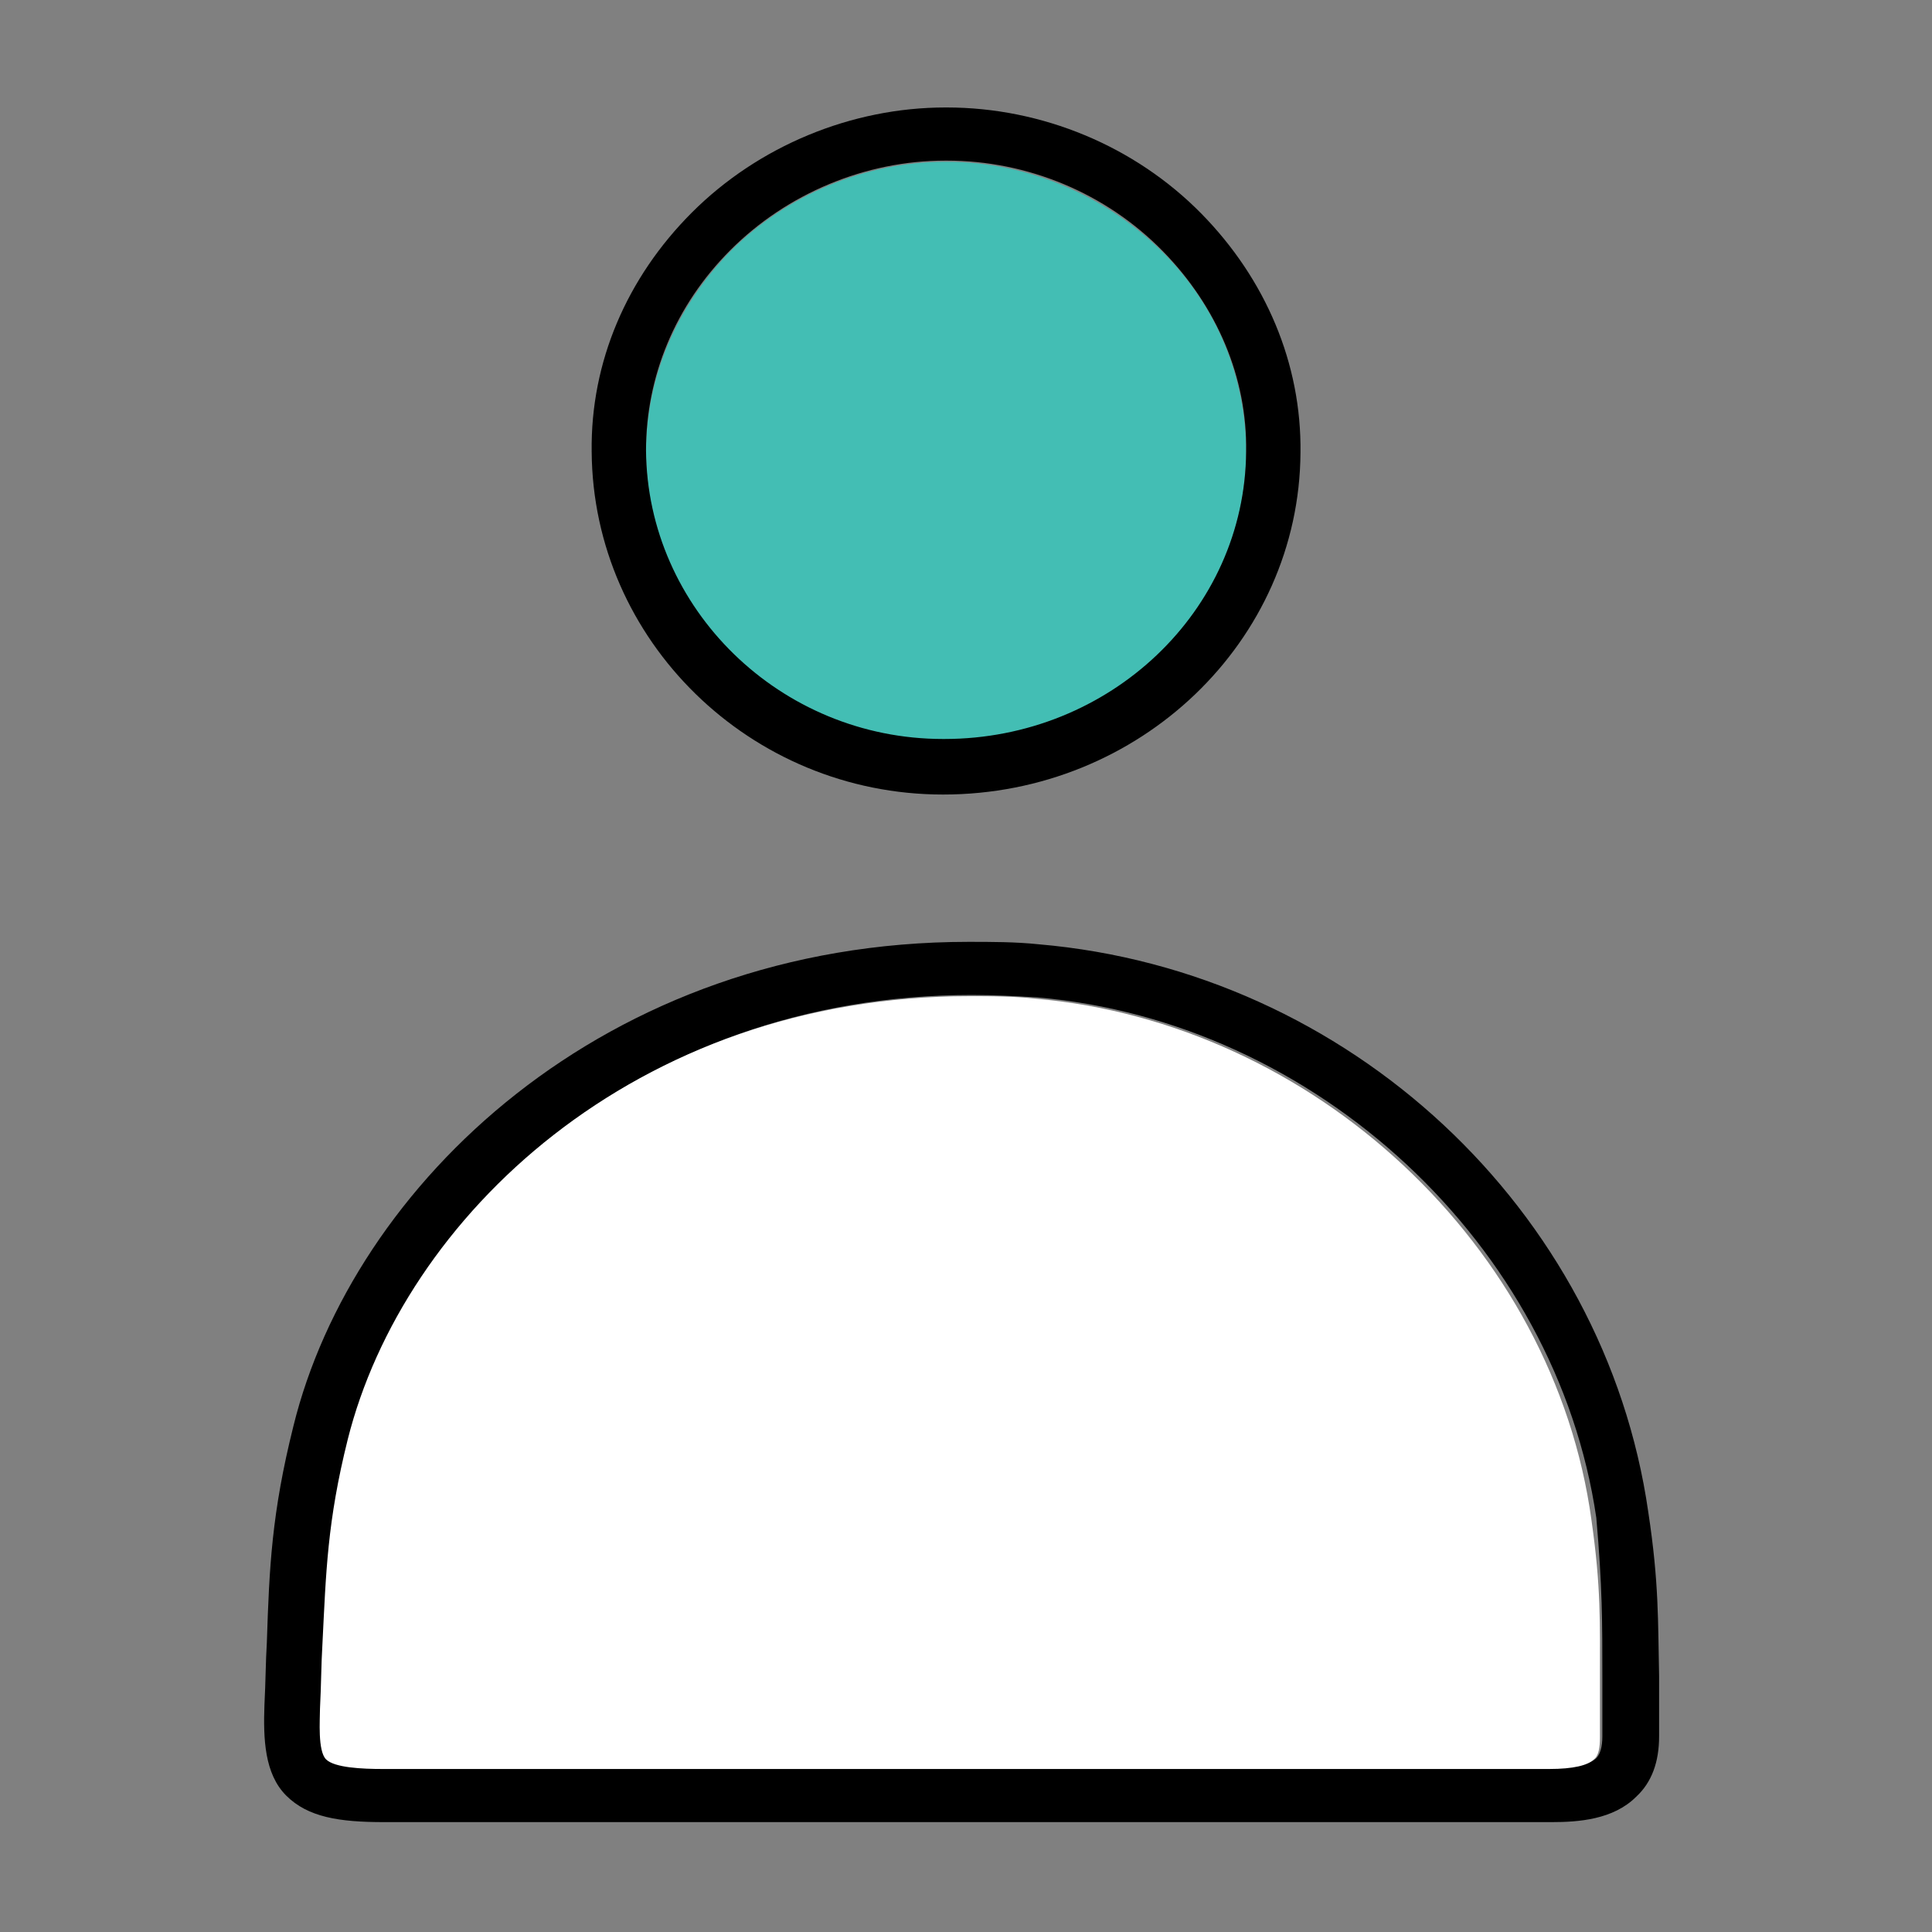 <?xml version="1.0" encoding="utf-8"?>
<!-- Generator: Adobe Illustrator 24.0.1, SVG Export Plug-In . SVG Version: 6.00 Build 0)  -->
<svg version="1.1" id="레이어_1" xmlns="http://www.w3.org/2000/svg" xmlns:xlink="http://www.w3.org/1999/xlink" x="0px"
	 y="0px" viewBox="0 0 160 160" style="enable-background:new 0 0 160 160;" xml:space="preserve">
<rect x="0" y="0" width="160" height="160" fill="#808080" stroke="none"/>
<style type="text/css">
	.st0{display:none;}
	.st1{display:inline;}
	.st2{display:inline;fill:#FFFFFF;}
	.st3{display:inline;fill:#43BEB4;}
	.st4{fill:#FFFFFF;}
	.st5{fill:#43BEB4;}
	.st6{display:inline;fill:none;}
</style>
<g class="st0">
	<path class="st1" d="M14,132.7c-1.5,0-3.6-0.1-4.3-0.7c-0.6-0.7-0.5-3-0.5-3.8c0.1-1.8,0.2-3.3,0.2-4.8c0.2-5.3,0.3-9.2,1.9-15.3
		c4.1-16.4,21.3-33,46.4-33c1.6,0,3.2,0.1,4.9,0.2c12.1,1,23.2,7.1,31,16c1-1,2-2,3-3c-8.4-9.5-20.4-15.9-33.6-17
		c-1.8-0.1-3.5-0.2-5.2-0.2c-27.2,0-45.9,18.2-50.4,36.1c-1.6,6.5-1.8,10.5-2,16.1c-0.1,1.4-0.1,3-0.2,4.7c-0.1,2.5,0,5.1,1.6,6.8
		c1.6,1.6,4,2,7.3,2l64.7,0c0-1.4,0-2.7,0-4.1L14,132.7z"/>
	<path class="st2" d="M62.5,75.4c-1.7-0.1-3.3-0.2-4.9-0.2c-25,0-42.3,16.6-46.4,33c-1.5,6.1-1.7,9.9-1.9,15.3
		c-0.1,1.5-0.1,3-0.2,4.8c0,0.8-0.2,3.1,0.5,3.8c0.6,0.6,2.7,0.7,4.3,0.7l64.7,0c0-8.3,0-16.6,0-25c0-0.9,0.4-1.9,1-2.6
		c4.6-4.6,9.2-9.2,13.7-13.8C85.8,82.5,74.6,76.4,62.5,75.4z"/>
	<path class="st2" d="M55.7,56.1C55.7,56.1,55.8,56.1,55.7,56.1c12.4,0,22.5-9.6,22.6-21.5c0-5.6-2.2-10.9-6.2-15
		C67.9,15.4,62,12.9,56,12.9c0,0,0,0-0.1,0c-6,0-11.8,2.4-16,6.7c-4.1,4.1-6.3,9.4-6.3,15C33.6,46.4,43.6,56.1,55.7,56.1z"/>
	<path class="st1" d="M55.7,60.2C55.7,60.2,55.8,60.2,55.7,60.2c14.7,0,26.6-11.4,26.7-25.5c0.1-6.7-2.6-13-7.4-17.9
		c-5-5-11.9-7.9-19-8c0,0,0,0-0.1,0c-7,0-13.9,2.9-18.9,7.9c-4.9,4.9-7.5,11.2-7.5,17.9C29.6,48.6,41.3,60.1,55.7,60.2z M39.9,19.6
		c4.2-4.2,10.1-6.7,16-6.7c0,0,0,0,0.1,0c6,0,11.9,2.5,16.1,6.8c4.1,4.1,6.3,9.4,6.2,15c-0.1,11.9-10.2,21.5-22.5,21.5
		c0,0-0.1,0-0.1,0c-12.2,0-22.1-9.7-22.1-21.5C33.5,29,35.8,23.7,39.9,19.6z"/>
	<path class="st2" d="M103.7,111.3h25.5v35.9l21.3,0v-3.1c0-12.4,0-24.7,0-37.1c-11-11-22-22.1-33-33.2l-0.6-0.6l-2.5,2.5
		C103.7,86.4,93,97.1,82.4,107.8c0,11.6,0,39.5,0,39.5l21.3,0V111.3z"/>
	<path class="st1" d="M154.1,107c0-0.9-0.4-1.8-1.1-2.5c-11-11.1-22-22.2-33-33.3l-1.2-1.2c-0.2-0.2-0.3-0.3-0.7-0.7
		c-0.3-0.3-0.8-0.5-1.2-0.5c-0.5,0-0.9,0.2-1.5,0.7l-0.5,0.4l-3.2,3.2c-5.1,5.1-10.1,10.2-15.2,15.3c-1,1-2,2-3,3
		c-4.6,4.6-9.2,9.2-13.7,13.8c-0.6,0.6-1,1.6-1,2.6c0,8.3,0,16.6,0,25c0,1.4,0,2.7,0,4.1c0,1.9,0,3.8,0,5.6v6.6c0,0.5,0.2,1,0.5,1.3
		c0.3,0.3,0.8,0.5,1.3,0.5l71.7,0c1,0,1.8-0.8,1.8-1.9l0-0.4v-4.5C154.2,131.7,154.2,119.3,154.1,107z M153.7,148.5
		c0,0.1,0,0.3,0,0.4l0,0.2c0,0.7-0.6,1.3-1.3,1.3l-71.7,0c-0.4,0-0.7-0.1-1-0.4s-0.4-0.6-0.4-1v-6.6c0-11.6,0-23.1,0-34.7
		c0-0.8,0.4-1.7,0.9-2.2c10.6-10.7,21.3-21.4,31.9-32.1l3.2-3.2c0.1-0.1,0.3-0.3,0.5-0.4l0.2-0.2c0.5-0.5,1.3-0.5,1.8,0l0.2,0.2
		c0.2,0.2,0.3,0.3,0.5,0.5l1.2,1.2c11,11.1,22,22.2,33,33.3c0.6,0.6,0.9,1.4,0.9,2.1c0,12.4,0,24.7,0,37.1V148.5z"/>
	<path class="st1" d="M150.8,106.7c-11-11.1-22-22.2-33-33.3l-1-1l-2.8,2.9C103.3,86,92.7,96.7,82,107.5c0,0.1-0.1,0.2-0.1,0.3
		c0,11.6,0,23.1,0,34.7v5.3l21.8,0v-0.5l-21.3,0c0,0,0-27.9,0-39.5c10.6-10.7,21.3-21.4,31.9-32.1l2.5-2.5l0.6,0.6
		c11,11.1,22,22.2,33,33.2c0,12.4,0,24.7,0,37.1v3.1l-21.3,0v0.5l21.8,0v-3.6c0-12.4,0-24.7,0-37.1
		C150.9,106.9,150.9,106.8,150.8,106.7z"/>
	<path class="st1" d="M152.7,104.8c-11-11.1-22-22.2-33-33.3l-1.2-1.2c-0.2-0.2-0.3-0.3-0.5-0.5l-0.2-0.2c-0.5-0.5-1.3-0.5-1.8,0
		l-0.2,0.2c-0.2,0.2-0.3,0.3-0.5,0.4l-3.2,3.2c-10.7,10.7-21.3,21.4-31.9,32.1c-0.5,0.5-0.9,1.4-0.9,2.2c0,11.6,0,23.1,0,34.7v6.6
		c0,0.4,0.1,0.7,0.4,1s0.6,0.4,1,0.4l71.7,0c0.7,0,1.3-0.6,1.3-1.3l0-0.2c0-0.2,0-0.3,0-0.4v-4.5c0-12.4,0-24.7,0-37.1
		C153.6,106.2,153.3,105.4,152.7,104.8z M151,147.7l-21.8,0v2.5h-25.5v-2.5l-21.8,0v-5.3c0-11.6,0-23.1,0-34.7
		c0-0.1,0.1-0.3,0.1-0.3C92.7,96.7,103.3,86,114,75.3l2.8-2.9l1,1c11,11.1,22,22.2,33,33.3c0.1,0.1,0.1,0.2,0.1,0.2
		c0,12.4,0,24.7,0,37.1V147.7z"/>
	<rect x="107.4" y="115" class="st3" width="18.1" height="31.6"/>
	<path class="st1" d="M129.2,111.3h-25.5v35.9v0.5v2.5h25.5v-2.5v-0.5V111.3z M125.5,115v31.6h-18.1V115H125.5z"/>
</g>
<g class="st0">
	<path class="st3" d="M113.3,129.5c0,0.8,0,1.7,0,2.8c0,0.6-0.1,0.7-0.2,0.8c-0.1,0.1-0.6,0.4-2,0.4l-61.5,0c-2.2,0-2.6-0.3-2.7-0.3
		c0,0-0.2-0.2-0.2-1.1c0,1,0.2,1.2,0.2,1.2c0.1,0.1,0.5,0.3,2.7,0.3l61.5,0c1.4,0,1.9-0.2,2-0.4c0.1-0.1,0.2-0.2,0.2-0.8
		C113.3,131.3,113.3,130.4,113.3,129.5c0-1.2,0-2.2,0-3.2C113.3,127.2,113.3,128.2,113.3,129.5z"/>
	<path class="st3" d="M79,79.3c8.5,0,15.4-6.6,15.5-14.7c0,0,0,0,0-0.1C94.4,72.7,87.5,79.2,79,79.3c-8.3-0.1-15.1-6.7-15.2-14.7
		c0,0,0,0,0,0C63.9,72.7,70.7,79.3,79,79.3z"/>
	<path class="st3" d="M140,141.9c0-22.3,0-44.6,0-66.9c0-0.1-0.1-0.3-0.2-0.4C121.3,56,102.9,37.4,84.5,18.9l-4.3-4.3l-4.5,4.5
		C56.9,38,38.1,56.9,19.4,75.8c-0.1,0.1-0.2,0.4-0.2,0.6c0,20.8,0,41.5,0,62.3v7.6l120.9,0V141.9z M65.5,51.6
		c3.6-3.6,8.6-5.7,13.7-5.7c5.2,0,10.2,2.1,13.8,5.8c3.5,3.5,5.4,8.2,5.4,13c-0.1,10.2-8.7,18.5-19.3,18.5H79
		c-10.4,0-18.9-8.4-19-18.5C60,59.8,61.9,55.2,65.5,51.6z M117.2,129.1l0,3.2c0,1.5-0.4,2.7-1.3,3.6c-1.4,1.3-3.3,1.5-4.8,1.5
		l-61.5,0c-2.5,0-4.3-0.3-5.5-1.5c-1.3-1.3-1.4-3.3-1.3-5.2c0.1-1.2,0.1-2.3,0.1-3.3c0.1-4,0.2-6.8,1.4-11.5
		c3.2-12.9,16.6-25.9,36.1-25.9c1.2,0,2.5,0.1,3.7,0.2c16.5,1.4,30.2,14.1,32.6,30.3C117.3,124.2,117.2,126.2,117.2,129.1z"/>
	<path class="st1" d="M144.7,75c0-1.3-0.6-2.8-1.6-3.7c-18.4-18.6-36.8-37.1-55.2-55.7l-4.8-4.8c-0.3-0.3-0.6-0.5-0.9-0.8l-0.4-0.4
		c-0.9-0.8-2.3-0.8-3.2,0l-0.4,0.3c-0.3,0.3-0.6,0.5-0.8,0.8l-5,5.1C53.6,34.6,34.8,53.5,16,72.5c-0.9,1-1.6,2.5-1.6,3.9
		c0,20.8,0,41.5,0,62.3v10c0,0.6,0.2,1.2,0.7,1.7c0.4,0.4,1,0.7,1.7,0.7l125.5,0c1.2,0,2.3-1,2.4-2.2l0-0.3c0-0.3,0-0.5,0-0.8v-5.8
		C144.7,119.6,144.7,97.3,144.7,75z M19.1,138.7c0-20.8,0-41.5,0-62.3c0-0.2,0.1-0.5,0.2-0.6C38.1,56.9,56.9,38,75.7,19.1l4.5-4.5
		l4.3,4.3c18.4,18.5,36.8,37.1,55.2,55.7c0.1,0.1,0.2,0.4,0.2,0.4c0,22.3,0,44.6,0,66.9v4.4l-120.9,0V138.7z"/>
	<path class="st1" d="M84.1,90.1c-1.3-0.1-2.5-0.2-3.7-0.2c-19.5,0-32.9,13-36.1,25.9c-1.2,4.6-1.3,7.5-1.4,11.5
		c0,1-0.1,2.1-0.1,3.3c-0.1,1.9,0,3.8,1.3,5.2c1.2,1.3,3,1.5,5.5,1.5l61.5,0c1.5,0,3.4-0.2,4.8-1.5c0.9-0.9,1.3-2.1,1.3-3.6l0-3.2
		c0-2.9,0.1-4.9-0.5-8.7C114.4,104.2,100.7,91.5,84.1,90.1z M113.3,129.6c0,0.8,0,1.7,0,2.8c0,0.6-0.1,0.7-0.2,0.8
		c-0.1,0.1-0.6,0.4-2,0.4l-61.5,0c-2.2,0-2.6-0.3-2.7-0.3c0,0-0.2-0.3-0.2-1.2c0-0.3,0-0.7,0-1.2c0.1-1.2,0.1-2.4,0.1-3.4
		c0.1-3.7,0.2-6.4,1.3-10.7c2.8-11.4,14.8-23,32.3-23c1.1,0,2.2,0,3.4,0.1c14.5,1.2,27,12.8,29,27c0.3,2.2,0.4,3.7,0.5,5.4
		C113.3,127.3,113.3,128.3,113.3,129.6z"/>
	<path class="st1" d="M79,83.2L79,83.2c10.6,0,19.3-8.3,19.3-18.5c0-4.8-1.9-9.4-5.4-13c-3.6-3.7-8.6-5.8-13.8-5.8
		c-5.1,0-10.1,2.1-13.7,5.7c-3.5,3.5-5.5,8.2-5.4,13C60.1,74.8,68.6,83.1,79,83.2z M63.9,64.5c0-3.8,1.5-7.5,4.3-10.3
		c2.9-2.9,6.9-4.6,11-4.6v-0.5l0,0.5c4.1,0,8.1,1.7,11.1,4.6c2.8,2.8,4.3,6.4,4.3,10.2c0,0,0,0,0,0c0,0,0,0,0,0.1
		c-0.1,8.1-7,14.7-15.5,14.7C70.7,79.3,63.9,72.7,63.9,64.5C63.9,64.6,63.9,64.6,63.9,64.5C63.9,64.6,63.9,64.5,63.9,64.5z"/>
	<path class="st2" d="M49.6,133.4l61.5,0c1.4,0,1.9-0.2,2-0.4c0.1-0.1,0.2-0.2,0.2-0.8c0-1,0-1.9,0-2.8c0-1.2,0-2.2,0-3.2
		c0-1.7-0.1-3.2-0.5-5.4c-2-14.2-14.5-25.8-29-27c-1.2-0.1-2.3-0.1-3.4-0.1c-17.4,0-29.4,11.6-32.3,23c-1.1,4.2-1.2,6.9-1.3,10.7
		c0,1.1-0.1,2.2-0.1,3.4c0,0.5,0,0.9,0,1.2c0,0.9,0.2,1.1,0.2,1.1C47,133.1,47.4,133.4,49.6,133.4z"/>
	<path class="st2" d="M79,79.2c8.5,0,15.4-6.6,15.5-14.7c0,0,0,0,0,0c0-3.8-1.5-7.4-4.3-10.2c-2.9-2.9-6.9-4.6-11.1-4.6l0-0.5v0.5
		c-4.1,0-8.1,1.7-11,4.6c-2.8,2.8-4.3,6.5-4.3,10.3c0,0,0,0,0,0.1C63.9,72.6,70.7,79.2,79,79.2z"/>
</g>
<g>
	<path d="M136.5,125.2c-3.6-25-24.8-44.8-50.5-47c-1.9-0.2-3.9-0.2-5.8-0.2c-30.2,0-51,20.2-55.9,40.1c-1.8,7.2-2,11.7-2.2,17.9
		c-0.1,1.6-0.1,3.3-0.2,5.2c-0.1,2.8,0,5.7,1.8,7.5c1.8,1.8,4.4,2.2,8.1,2.2l96.7,0c2.2,0,5.1-0.2,7-2.1c1.3-1.2,1.9-2.9,1.9-5
		c0-1.8,0-3.3,0-5C137.3,134.3,137.4,131.1,136.5,125.2z M132.7,139c0,1.4,0,3,0,4.8c0,0.9-0.2,1.5-0.5,1.8
		c-0.5,0.5-1.8,0.8-3.7,0.8l-96.6,0c-1.7,0-4.1-0.1-4.7-0.8c-0.7-0.7-0.6-3.3-0.5-4.2c0.1-1.9,0.2-3.7,0.2-5.3
		c0.2-5.9,0.4-10.2,2.1-17c4.5-18.2,23.7-36.7,51.5-36.7c1.8,0,3.6,0.1,5.4,0.2c23.1,2,43,20.5,46.3,43.1
		C132.7,131.4,132.7,134.3,132.7,139z"/>
	<path class="st4" d="M85.7,82.7c-1.8-0.2-3.6-0.2-5.4-0.2c-27.8,0-46.9,18.4-51.5,36.7c-1.7,6.8-1.8,11-2.1,17
		c-0.1,1.6-0.1,3.4-0.2,5.3c0,0.9-0.2,3.5,0.5,4.2c0.7,0.7,3,0.8,4.7,0.8l96.6,0c2,0,3.2-0.3,3.7-0.8c0.4-0.3,0.5-1,0.5-1.8
		c0-1.8,0-3.4,0-4.8c0-4.7,0.1-7.6-0.7-13.2C128.7,103.2,108.8,84.7,85.7,82.7z"/>
	<path class="st5" d="M78.1,61.3C78.1,61.3,78.1,61.3,78.1,61.3c13.8,0,25-10.7,25.1-23.8c0-6.2-2.4-12.1-6.9-16.6
		c-4.7-4.7-11.2-7.5-17.9-7.5c0,0,0,0-0.1,0c-6.6,0-13.1,2.7-17.8,7.4c-4.5,4.6-7,10.5-7,16.7C53.6,50.5,64.6,61.3,78.1,61.3z"/>
	<path d="M78.1,65.8C78.1,65.8,78.1,65.8,78.1,65.8c16.3,0,29.5-12.7,29.6-28.3c0.1-7.4-2.9-14.4-8.2-19.8
		c-5.5-5.6-13.2-8.8-21.1-8.8c0,0,0,0-0.1,0c-7.8,0-15.5,3.2-21,8.7C51.9,23,48.9,30,49,37.4C49.1,53,62.1,65.8,78.1,65.8z
		 M60.5,20.7c4.7-4.7,11.2-7.4,17.8-7.4c0,0,0,0,0.1,0c6.7,0,13.2,2.7,17.9,7.5c4.5,4.6,7,10.5,6.9,16.6
		c-0.1,13.2-11.3,23.8-25,23.8c0,0-0.1,0-0.1,0c-13.5,0-24.5-10.8-24.6-23.9C53.5,31.2,55.9,25.3,60.5,20.7z"/>
</g>
<g class="st0">
	<path class="st6" d="M146.8,86.1c1.2-2.1,1.9-4.5,1.9-7c0,0,0,0,0-0.1C148.7,81.6,148,84,146.8,86.1
		C146.8,86.1,146.8,86.1,146.8,86.1z"/>
	<path class="st6" d="M62.4,147.1C62.4,147.2,62.4,147.2,62.4,147.1l35.3,0.1c0,0,0-0.1,0-0.1L62.4,147.1z"/>
	<path class="st6" d="M109,36.3c7,0,12.6-5.4,12.7-12c0,0,0,0,0-0.1C121.6,30.8,115.9,36.2,109,36.3c-6.8-0.1-12.3-5.5-12.4-12.1
		c0,0,0,0,0,0C96.6,30.9,102.2,36.3,109,36.3z"/>
	<path class="st6" d="M167.3,143.3c0,0.8,0,1.7,0,2.7c0,0.6-0.1,0.7-0.2,0.8c-0.1,0.1-0.6,0.4-2,0.4l-48.8,0c0,0,0,0.1,0,0.1l48.8,0
		c1.4,0,1.9-0.2,2-0.4c0.1-0.1,0.2-0.2,0.2-0.8C167.3,145.1,167.3,144.2,167.3,143.3c0-1.2,0-2.2,0-3.2
		C167.3,141,167.3,142.1,167.3,143.3z"/>
	<path class="st6" d="M49.5,36.3c7,0,12.6-5.4,12.7-12c0,0,0,0,0-0.1C62.1,30.8,56.4,36.2,49.5,36.3c-6.8-0.1-12.3-5.5-12.4-12.1
		c0,0,0,0,0,0C37.1,30.9,42.7,36.3,49.5,36.3z"/>
	<path class="st6" d="M9.7,79.1C9.7,79.1,9.7,79.1,9.7,79.1c0,2.5,0.7,4.8,1.8,6.8c0,0,0,0,0,0C10.4,83.8,9.8,81.5,9.7,79.1z"/>
	<path class="st6" d="M56.7,147.2c0.4,0,0.7,0,1-0.1L56.7,147.2c-0.1-0.1-0.2-0.1-0.4-0.1l-8.7,0c0.4,0.1,1,0.1,1.8,0.1L56.7,147.2z
		"/>
	<path class="st6" d="M-7.1,146.8c0,0-0.2-0.2-0.2-1.1C-7.2,146.6-7.1,146.9-7.1,146.8c0.1,0.2,0.5,0.4,2.6,0.4l47.3,0
		c0,0,0-0.1,0-0.1l-47.3,0C-6.6,147.1-7,146.9-7.1,146.8z"/>
	<path class="st6" d="M110.3,147.1l-7.8,0c0.4,0.1,1,0.1,1.8,0.1l6.4,0c0.4,0,0.7,0,1-0.1l-1,0C110.5,147.1,110.4,147.1,110.3,147.1
		z"/>
	<path class="st1" d="M26.8,60.8c4.3-7,12.7-12.7,23.8-12.7c0.9,0,1.8,0,2.8,0.1c8.6,0.7,16.3,5.9,20.5,13.1
		c1.1-0.3,2.2-0.5,3.4-0.6C72.7,52.1,63.9,46,53.7,45.1c-1-0.1-2.1-0.1-3.1-0.1c-13.2,0-22.9,7.3-27.4,15.8c0.6,0,1.1-0.1,1.7-0.1
		C25.5,60.7,26.2,60.7,26.8,60.8z"/>
	<path class="st1" d="M49.5,39.4L49.5,39.4c8.7,0,15.8-6.8,15.8-15.1c0-3.9-1.5-7.7-4.4-10.6c-3-3-7.1-4.7-11.3-4.7
		c-4.2,0-8.3,1.7-11.2,4.7c-2.9,2.9-4.5,6.7-4.4,10.6C34,32.6,40.9,39.4,49.5,39.4z M37.1,24.2c0-3.1,1.2-6.1,3.5-8.4
		c2.4-2.4,5.6-3.7,9-3.7v-0.4l0,0.4c3.4,0,6.7,1.4,9,3.8c2.3,2.3,3.5,5.3,3.5,8.4c0,0,0,0,0,0c0,0,0,0,0,0.1c0,6.6-5.7,12-12.7,12
		C42.7,36.3,37.1,30.9,37.1,24.2C37.1,24.2,37.1,24.2,37.1,24.2C37.1,24.2,37.1,24.2,37.1,24.2z"/>
	<path class="st2" d="M73.9,61.3C69.7,54.1,62,48.9,53.4,48.2c-0.9-0.1-1.9-0.1-2.8-0.1c-11.1,0-19.5,5.8-23.8,12.7
		c4.4,0.5,8.6,2.4,11.7,5.6c0.7,0.7,1.3,1.4,1.9,2.2c8-2.1,16.8-3.2,26.4-3.7C68.9,63.2,71.3,62,73.9,61.3z"/>
	<path class="st2" d="M49.5,36.2c6.9,0,12.6-5.4,12.7-12c0,0,0,0,0,0c0-3.1-1.2-6.1-3.5-8.4c-2.4-2.4-5.7-3.8-9-3.8l0-0.4V12
		c-3.3,0-6.6,1.4-9,3.7c-2.3,2.3-3.5,5.3-3.5,8.4c0,0,0,0,0,0.1C37.1,30.8,42.7,36.2,49.5,36.2z"/>
	<path class="st1" d="M110.1,48c0.9,0,1.8,0,2.8,0.1c8.3,0.7,15.9,5.6,20.2,12.5c0.2,0,0.3,0,0.5,0c1.1,0,2.3,0.1,3.4,0.3
		c-4.5-8.8-13.5-15-23.8-15.9c-1-0.1-2.1-0.1-3.1-0.1C96.8,45,86.9,52.4,82.5,61c1.1,0.2,2.1,0.5,3.1,0.9
		C89.6,54.5,98.3,48,110.1,48z"/>
	<path class="st1" d="M109,39.4L109,39.4c8.7,0,15.8-6.8,15.8-15.1c0-3.9-1.5-7.7-4.4-10.6c-3-3-7.1-4.7-11.3-4.7
		c-4.2,0-8.3,1.7-11.2,4.7c-2.9,2.9-4.5,6.7-4.4,10.6C93.5,32.6,100.4,39.4,109,39.4z M96.6,24.2c0-3.1,1.2-6.1,3.5-8.4
		c2.4-2.4,5.6-3.7,9-3.7v-0.4l0,0.4c3.4,0,6.7,1.4,9,3.8c2.3,2.3,3.5,5.3,3.5,8.4c0,0,0,0,0,0c0,0,0,0,0,0.1c0,6.6-5.7,12-12.7,12
		C102.2,36.3,96.6,30.9,96.6,24.2C96.6,24.2,96.6,24.2,96.6,24.2C96.6,24.2,96.6,24.2,96.6,24.2z"/>
	<path class="st2" d="M133,60.7c-4.3-6.9-11.8-11.8-20.2-12.5c-0.9-0.1-1.9-0.1-2.8-0.1c-11.8,0-20.5,6.4-24.5,13.9
		c2,0.7,3.8,1.8,5.4,3.1c9.4,0.6,18.4,1.9,26.6,4.1c0.7-1,1.5-2,2.4-2.9C123.4,62.8,128.2,60.8,133,60.7z"/>
	<path class="st2" d="M109,36.2c6.9,0,12.6-5.4,12.7-12c0,0,0,0,0,0c0-3.1-1.2-6.1-3.5-8.4c-2.4-2.4-5.7-3.8-9-3.8l0-0.4V12
		c-3.3,0-6.6,1.4-9,3.7c-2.3,2.3-3.5,5.3-3.5,8.4c0,0,0,0,0,0C96.6,30.8,102.2,36.2,109,36.2z"/>
	<path class="st2" d="M133.4,93.6c-8.2,0-14.9-6.5-15-14.5c0,0,0,0,0,0C118.4,87.1,125.2,93.7,133.4,93.6c5.8,0.1,10.8-3,13.4-7.4
		c0,0,0,0,0,0C144.1,90.6,139.1,93.6,133.4,93.6z"/>
	<path class="st2" d="M78.6,93.6c-8.2,0-14.9-6.5-15-14.5c0,0,0,0,0,0C63.7,87.1,70.4,93.7,78.6,93.6c8.4,0.1,15.3-6.4,15.3-14.4
		c0,0,0,0,0-0.1C93.8,87.1,87,93.6,78.6,93.6z"/>
	<path class="st2" d="M24.7,93.7c8.4,0,15.2-6.5,15.3-14.5c0,0,0,0,0-0.1C40,87.1,33.1,93.6,24.7,93.7c-5.7-0.1-10.7-3.2-13.2-7.8
		c0,0,0,0,0,0C14,90.5,19,93.7,24.7,93.7z"/>
	<path class="st2" d="M29.8,104.3c8.9,0.8,17,4.8,22.9,11c6.4-6.5,15.8-11.1,27.3-11.1c1.2,0,2.5,0.1,3.7,0.2
		c9.1,0.8,17.4,5,23.3,11.5c6.4-6.7,15.9-11.6,27.8-11.6c1.2,0,2.5,0.1,3.7,0.2c7.8,0.7,14.9,3.9,20.5,8.8c-1.6-9.7-5-17.5-9.7-23.8
		c-3.4,5-9.3,8.2-15.9,8.2h-0.1c-10.3,0-18.7-8.3-18.8-18.3c0-3.5,1-7,3-9.9c-8.2-2.3-17.1-3.5-26.6-4.1c0.5,0.4,0.9,0.8,1.4,1.3
		c3.5,3.5,5.4,8.1,5.3,12.8c-0.1,10.1-8.6,18.3-19.1,18.3h-0.1c-10.3,0-18.7-8.3-18.8-18.3c0-4.8,1.9-9.4,5.4-12.9
		c0.5-0.5,1-0.9,1.5-1.4c-9.5,0.4-18.4,1.5-26.4,3.7c2.3,3.1,3.5,6.8,3.5,10.6c-0.1,10.1-8.6,18.3-19.1,18.3h-0.1
		c-6.5,0-12.3-3.3-15.6-8.3c-4.3,6.5-7.3,14.5-8.7,24.5c6.3-5.6,15.1-9.5,25.7-9.5C27.3,104.2,28.5,104.2,29.8,104.3z"/>
	<path class="st1" d="M44,149.5c-0.6-0.6-1-1.4-1.1-2.3l-47.3,0c-2.1,0-2.5-0.3-2.6-0.3c0,0-0.2-0.3-0.2-1.2c0-0.3,0-0.7,0-1.2
		c0.1-1.2,0.1-2.3,0.1-3.4c0.1-3.7,0.2-6.3,1.3-10.5c2.8-11.3,14.7-22.7,31.9-22.7c1.1,0,2.2,0,3.4,0.1c8,0.7,15.3,4.5,20.6,10.2
		c0.8-1,1.6-2,2.6-2.9c-5.9-6.1-13.9-10.2-22.9-11c-1.2-0.1-2.5-0.2-3.7-0.2c-10.6,0-19.4,3.9-25.7,9.5c-5.1,4.6-8.6,10.3-10,16.1
		c-1.1,4.6-1.2,7.4-1.4,11.3c0,1-0.1,2.1-0.1,3.3c-0.1,1.9,0,3.8,1.3,5.1c1.2,1.3,3,1.5,5.4,1.5l60.8,0c0.1,0,0.2,0,0.4,0l-7.3,0
		C47,151,45.3,150.8,44,149.5z"/>
	<path class="st1" d="M57.7,147.1c-0.2,0-0.6,0.1-1,0.1l5.6,0c0,0,0-0.1,0-0.1L57.7,147.1z"/>
	<path class="st1" d="M24.7,97.5L24.7,97.5c10.5,0,19.1-8.2,19.1-18.3c0-3.8-1.2-7.5-3.5-10.6c-0.6-0.8-1.2-1.5-1.9-2.2
		c-3.1-3.2-7.3-5.1-11.7-5.6c-0.6-0.1-1.3-0.1-2-0.1c-0.6,0-1.1,0-1.7,0.1c-4.4,0.4-8.7,2.4-11.9,5.6c-3.5,3.5-5.4,8.1-5.4,12.9
		c0,3.7,1.2,7.2,3.2,10.1C12.4,94.2,18.2,97.5,24.7,97.5z M9.7,79.1C9.7,79.1,9.7,79.1,9.7,79.1C9.7,79.1,9.7,79.1,9.7,79.1
		c0-3.9,1.5-7.5,4.3-10.2c2.9-2.9,6.8-4.5,10.9-4.5v-0.5l0,0.5c4.1,0,8.1,1.7,10.9,4.6c2.7,2.8,4.2,6.4,4.2,10.1c0,0,0,0,0,0
		c0,0,0,0,0,0.1c-0.1,8-6.9,14.5-15.3,14.5c-5.7,0-10.7-3.2-13.2-7.8C10.4,83.9,9.7,81.6,9.7,79.1z"/>
	<path class="st2" d="M56.7,147.1l-7.3,0c-2.1,0-2.5-0.3-2.6-0.3c0,0-0.2-0.2-0.2-1.1c0,1,0.2,1.2,0.2,1.2c0,0,0.2,0.2,0.9,0.2
		l8.7,0C56.5,147.1,56.6,147.1,56.7,147.1z"/>
	<path class="st2" d="M29.5,108c-1.1-0.1-2.3-0.1-3.4-0.1c-17.3,0-29.1,11.4-31.9,22.7c-1,4.2-1.1,6.9-1.3,10.5c0,1-0.1,2.1-0.1,3.4
		c0,0.5,0,0.9,0,1.2c0,0.9,0.2,1.1,0.2,1.1c0.1,0.1,0.5,0.3,2.6,0.3l47.3,0c-0.2-0.9-0.2-1.8-0.1-2.7c0.1-1.2,0.1-2.3,0.1-3.3
		c0.1-3.9,0.2-6.8,1.4-11.3c1-4,3-7.9,5.8-11.5C44.8,112.6,37.4,108.7,29.5,108z"/>
	<path class="st2" d="M24.7,93.6c8.4,0,15.2-6.5,15.3-14.5c0,0,0,0,0,0c0-3.8-1.5-7.4-4.2-10.1c-2.9-2.9-6.9-4.6-10.9-4.6l0-0.5v0.5
		c-4,0-8,1.6-10.9,4.5c-2.8,2.8-4.3,6.4-4.3,10.2c0,0,0,0,0,0.1c0,2.4,0.7,4.7,1.8,6.8C14.1,90.4,19,93.6,24.7,93.6z"/>
	<path class="st1" d="M102.5,147.1l-4.8,0c0,0,0,0.1,0,0.1l12.6,0c0.1,0,0.2,0,0.4,0l-6.4,0C103.4,147.2,102.9,147.2,102.5,147.1z"
		/>
	<path class="st1" d="M170.7,134.3c-1.2-8.4-5.5-15.8-11.7-21.2c-5.6-4.9-12.7-8.1-20.5-8.8c-1.2-0.1-2.5-0.2-3.7-0.2
		c-11.8,0-21.4,4.9-27.8,11.6c0.9,0.9,1.7,1.9,2.4,2.9c5.7-6.2,14.4-10.8,25.4-10.8c1.1,0,2.2,0,3.4,0.1
		c14.3,1.2,26.7,12.7,28.7,26.7c0.3,2.2,0.4,3.7,0.5,5.3c0,1,0,2,0,3.3c0,0.8,0,1.7,0,2.7c0,0.6-0.1,0.7-0.2,0.8
		c-0.1,0.1-0.6,0.4-2,0.4l-48.8,0c-0.2,0.9-0.6,1.7-1.2,2.3c-1.2,1.2-2.9,1.4-4.4,1.5l54.4,0c1.5,0,3.4-0.2,4.7-1.5
		c0.9-0.9,1.3-2.1,1.3-3.5l0-3.2C171.2,140.1,171.2,138,170.7,134.3z"/>
	<path class="st1" d="M133,60.7c-4.9,0.1-9.6,2.1-13.1,5.6c-0.9,0.9-1.7,1.9-2.4,2.9c-2,3-3,6.4-3,9.9c0.1,10.1,8.5,18.3,18.8,18.3
		h0.1c6.6,0,12.4-3.3,15.9-8.2c2-2.9,3.2-6.3,3.2-10.1c0-4.8-1.9-9.3-5.3-12.8c-2.8-2.8-6.4-4.7-10.3-5.4c-1.1-0.2-2.2-0.3-3.4-0.3
		C133.4,60.6,133.2,60.7,133,60.7z M144.5,68.9c2.7,2.8,4.2,6.4,4.2,10.1c0,0,0,0,0,0c0,0,0,0,0,0.1c0,2.5-0.7,4.9-1.9,7
		c-2.6,4.5-7.6,7.5-13.4,7.5c-8.2,0-14.9-6.6-15-14.6c0,0,0,0,0,0c0,0,0,0,0-0.1c0-3.8,1.5-7.4,4.3-10.2c2.9-2.9,6.8-4.5,10.9-4.5
		v-0.5l0,0.5C137.6,64.4,141.6,66,144.5,68.9z"/>
	<path class="st2" d="M112.5,143.3c0,0.8,0,1.7,0,2.7c0,0.6-0.1,0.7-0.2,0.8c-0.1,0.1-0.5,0.3-1.6,0.4l1,0c0.4-0.1,0.6-0.2,0.7-0.3
		c0.1-0.1,0.2-0.2,0.2-0.8C112.5,145.1,112.5,144.2,112.5,143.3c0-1.2,0-2.2,0-3.2C112.5,141,112.5,142.1,112.5,143.3z"/>
	<path class="st2" d="M115.9,134.3c0.5,3.7,0.5,5.8,0.5,8.6l0,3.2c0,0.4,0,0.7-0.1,1.1l48.8,0c1.4,0,1.9-0.2,2-0.4
		c0.1-0.1,0.2-0.2,0.2-0.8c0-1,0-1.9,0-2.7c0-1.2,0-2.2,0-3.2c0-1.6-0.1-3.2-0.5-5.3c-2-14-14.4-25.5-28.7-26.7
		c-1.1-0.1-2.3-0.1-3.4-0.1c-10.9,0-19.7,4.6-25.4,10.8C112.7,123.2,115,128.5,115.9,134.3z"/>
	<path class="st2" d="M133.6,64.4l0-0.5L133.6,64.4c-4.1,0-8,1.6-10.9,4.5c-2.8,2.8-4.3,6.4-4.3,10.2c0,0,0,0,0,0.1
		c0.1,8,6.8,14.5,15,14.5c5.7,0,10.7-3,13.3-7.5c1.2-2.1,1.9-4.5,2-7c0,0,0,0,0,0c0-3.8-1.5-7.4-4.2-10.1
		C141.6,66,137.6,64.4,133.6,64.4z"/>
	<path class="st1" d="M116.2,147.2C116.2,147.2,116.3,147.2,116.2,147.2c0.1-0.4,0.1-0.8,0.1-1.2l0-3.2c0-2.8,0.1-4.9-0.5-8.6
		c-0.8-5.8-3.1-11.1-6.5-15.6c-0.8-1-1.6-2-2.4-2.9c-5.9-6.4-14.2-10.7-23.3-11.5c-1.2-0.1-2.5-0.2-3.7-0.2
		c-11.6,0-21,4.7-27.3,11.1c-0.9,0.9-1.8,1.9-2.6,2.9c-2.8,3.6-4.8,7.6-5.8,11.5c-1.1,4.6-1.2,7.4-1.4,11.3c0,1-0.1,2.1-0.1,3.3
		c0,0.9-0.1,1.9,0.1,2.7c0,0,0,0.1,0,0.1c0.2,0.9,0.5,1.6,1.1,2.3c1.2,1.3,3,1.5,5.4,1.5l7.3,0l53.5,0c0.1,0,0.2,0,0.4,0
		c1.4,0,3.1-0.3,4.4-1.5C115.7,149,116.1,148.2,116.2,147.2z M46.8,146.9c0,0-0.2-0.3-0.2-1.2c0-0.3,0-0.7,0-1.2
		c0.1-1.2,0.1-2.3,0.1-3.4c0.1-3.7,0.2-6.3,1.3-10.5c2.8-11.3,14.7-22.7,31.9-22.7c1.1,0,2.2,0,3.4,0.1
		c14.3,1.2,26.7,12.7,28.7,26.7c0.3,2.2,0.4,3.7,0.5,5.3c0,1,0,2,0,3.3c0,0.8,0,1.7,0,2.7c0,0.6-0.1,0.7-0.2,0.8
		c-0.1,0.1-0.3,0.2-0.7,0.3c-0.2,0-0.6,0.1-1,0.1c-0.1,0-0.2,0-0.4,0l-12.6,0l-35.3,0l-5.6,0l-7.3,0c-0.8,0-1.4,0-1.8-0.1
		C47.1,147.1,46.9,146.9,46.8,146.9z"/>
	<path class="st1" d="M66.7,64.9c-0.5,0.4-1.1,0.9-1.5,1.4c-3.5,3.5-5.4,8.1-5.4,12.9c0.1,10.1,8.5,18.3,18.8,18.3h0.1
		c10.4,0,19-8.2,19.1-18.3c0-4.8-1.9-9.3-5.3-12.8c-0.4-0.4-0.9-0.9-1.4-1.3c-1.6-1.3-3.5-2.4-5.4-3.1c-1-0.4-2-0.7-3.1-0.9
		c-1.2-0.2-2.5-0.4-3.8-0.4c-0.5,0-1,0-1.4,0.1c-1.1,0.1-2.3,0.3-3.4,0.6C71.3,62,68.9,63.2,66.7,64.9z M78.7,63.9l0,0.5
		c4.1,0,8.1,1.7,10.9,4.6c2.7,2.8,4.2,6.4,4.2,10.1c0,0,0,0,0,0c0,0,0,0,0,0.1c-0.1,8-6.9,14.5-15.3,14.5c-8.2,0-14.9-6.6-15-14.6
		c0,0,0,0,0,0c0,0,0,0,0-0.1c0-3.8,1.5-7.4,4.3-10.2c2.9-2.9,6.8-4.5,10.9-4.5V63.9z"/>
	<path class="st3" d="M49.5,147.1l7.3,0l1,0l4.6,0l35.3,0l4.8,0l7.8,0c0.1,0,0.2,0,0.4,0c1.1,0,1.5-0.2,1.6-0.4
		c0.1-0.1,0.2-0.2,0.2-0.8c0-1,0-1.9,0-2.7c0-1.2,0-2.2,0-3.2c0-1.6-0.1-3.2-0.5-5.3c-2-14-14.4-25.5-28.7-26.7
		c-1.1-0.1-2.3-0.1-3.4-0.1c-17.3,0-29.1,11.4-31.9,22.7c-1,4.2-1.1,6.9-1.3,10.5c0,1-0.1,2.1-0.1,3.4c0,0.5,0,0.9,0,1.2
		c0,0.9,0.2,1.1,0.2,1.1C46.9,146.9,47.3,147.1,49.5,147.1z"/>
	<path class="st2" d="M67.9,68.9c-2.8,2.8-4.3,6.4-4.3,10.2c0,0,0,0,0,0.1c0.1,8,6.8,14.5,15,14.5c8.4,0,15.2-6.5,15.3-14.5
		c0,0,0,0,0,0c0-3.8-1.5-7.4-4.2-10.1c-2.9-2.9-6.9-4.6-10.9-4.6l0-0.5v0.5C74.7,64.4,70.7,66,67.9,68.9z"/>
</g>
</svg>
